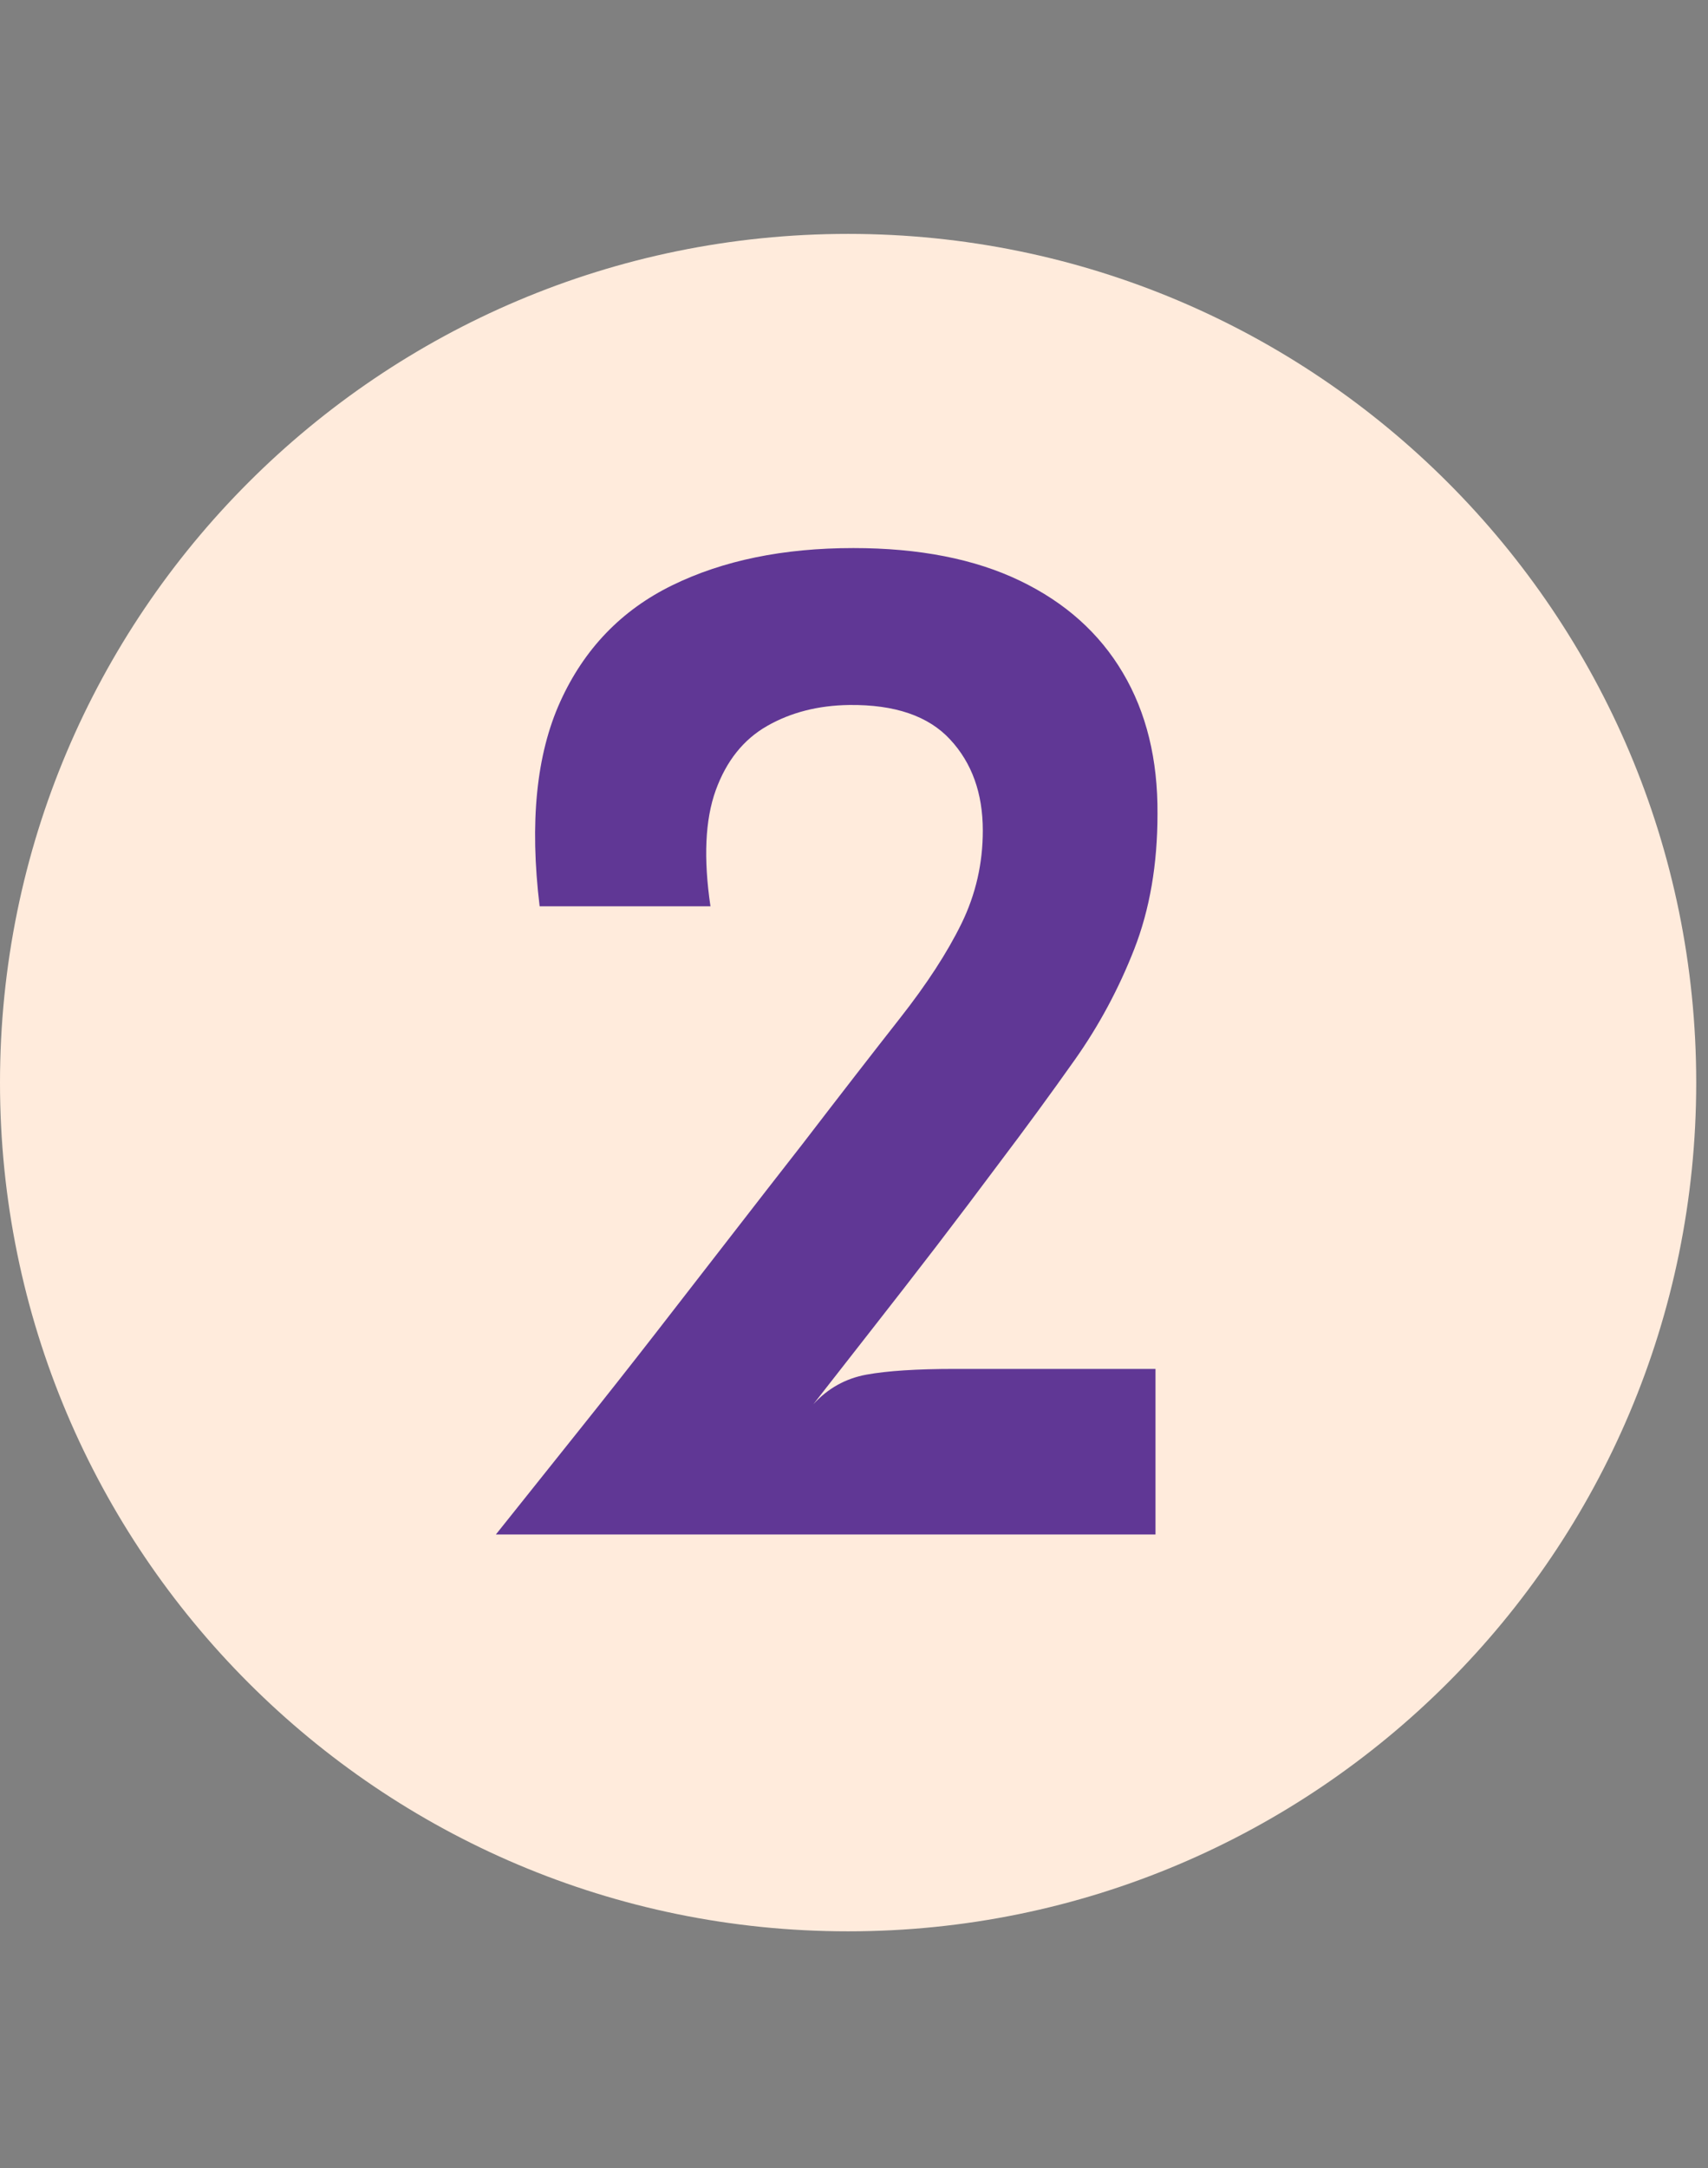 <svg xmlns="http://www.w3.org/2000/svg" xmlns:xlink="http://www.w3.org/1999/xlink" width="231" viewBox="0 0 173.25 219.75" height="293" preserveAspectRatio="xMidYMid meet"><rect x="0" y="0" width="173.25" height="219.75" fill="#808080" stroke="none"/><defs><g></g><clipPath id="b7868dbe4b"><path d="M 0 23.707 L 172.055 23.707 L 172.055 195.762 L 0 195.762 Z M 0 23.707 " clip-rule="nonzero"></path></clipPath><clipPath id="825efe81a1"><path d="M 86.027 23.707 C 38.516 23.707 0 62.223 0 109.734 C 0 157.246 38.516 195.762 86.027 195.762 C 133.539 195.762 172.055 157.246 172.055 109.734 C 172.055 62.223 133.539 23.707 86.027 23.707 Z M 86.027 23.707 " clip-rule="nonzero"></path></clipPath><clipPath id="ee35534d17"><path d="M 0 0.707 L 172.055 0.707 L 172.055 172.762 L 0 172.762 Z M 0 0.707 " clip-rule="nonzero"></path></clipPath><clipPath id="d1ae9cc8c8"><path d="M 86.027 0.707 C 38.516 0.707 0 39.223 0 86.734 C 0 134.246 38.516 172.762 86.027 172.762 C 133.539 172.762 172.055 134.246 172.055 86.734 C 172.055 39.223 133.539 0.707 86.027 0.707 Z M 86.027 0.707 " clip-rule="nonzero"></path></clipPath><clipPath id="51922edb65"><rect x="0" width="173" y="0" height="173"></rect></clipPath><clipPath id="626988a809"><rect x="0" width="77" y="0" height="162"></rect></clipPath></defs><g clip-path="url(#b7868dbe4b)"><g clip-path="url(#825efe81a1)"><g transform="matrix(1, 0, 0, 1, 0, 23)"><g clip-path="url(#51922edb65)"><g clip-path="url(#ee35534d17)"><g clip-path="url(#d1ae9cc8c8)"><path fill="#ffebdc" d="M 0 0.707 L 172.055 0.707 L 172.055 172.762 L 0 172.762 Z M 0 0.707 " fill-opacity="1" fill-rule="nonzero"></path></g></g></g></g></g></g><g transform="matrix(1, 0, 0, 1, 47, 29)"><g clip-path="url(#626988a809)"><g fill="#603795" fill-opacity="1"><g transform="translate(1.816, 126.536)"><g><path d="M 1.484 0 C 4.316 -3.551 7.086 -7.02 9.797 -10.406 C 12.516 -13.801 15.164 -17.16 17.75 -20.484 C 20.332 -23.805 22.859 -27.062 25.328 -30.25 C 27.797 -33.438 30.223 -36.555 32.609 -39.609 C 36.473 -44.641 39.766 -48.883 42.484 -52.344 C 45.203 -55.801 47.281 -59 48.719 -61.938 C 50.156 -64.883 50.875 -68.02 50.875 -71.344 C 50.875 -75.125 49.77 -78.203 47.562 -80.578 C 45.363 -82.961 41.953 -84.129 37.328 -84.078 C 34.18 -84.035 31.406 -83.328 29 -81.953 C 26.602 -80.586 24.863 -78.41 23.781 -75.422 C 22.707 -72.441 22.531 -68.523 23.25 -63.672 L 5.922 -63.672 C 4.891 -72.16 5.586 -79.078 8.016 -84.422 C 10.441 -89.766 14.223 -93.691 19.359 -96.203 C 24.504 -98.723 30.629 -99.984 37.734 -99.984 C 44.422 -99.984 50.055 -98.879 54.641 -96.672 C 59.223 -94.473 62.703 -91.363 65.078 -87.344 C 67.461 -83.332 68.633 -78.562 68.594 -73.031 C 68.594 -67.914 67.805 -63.348 66.234 -59.328 C 64.66 -55.305 62.648 -51.566 60.203 -48.109 C 57.754 -44.648 55.203 -41.164 52.547 -37.656 C 50.441 -34.832 48.312 -32.016 46.156 -29.203 C 44 -26.398 41.863 -23.648 39.75 -20.953 C 37.633 -18.254 35.613 -15.672 33.688 -13.203 C 35.164 -14.816 36.961 -15.816 39.078 -16.203 C 41.191 -16.586 44.176 -16.781 48.031 -16.781 L 68.391 -16.781 L 68.391 0 Z M 1.484 0 "></path></g></g></g></g></g></svg>
